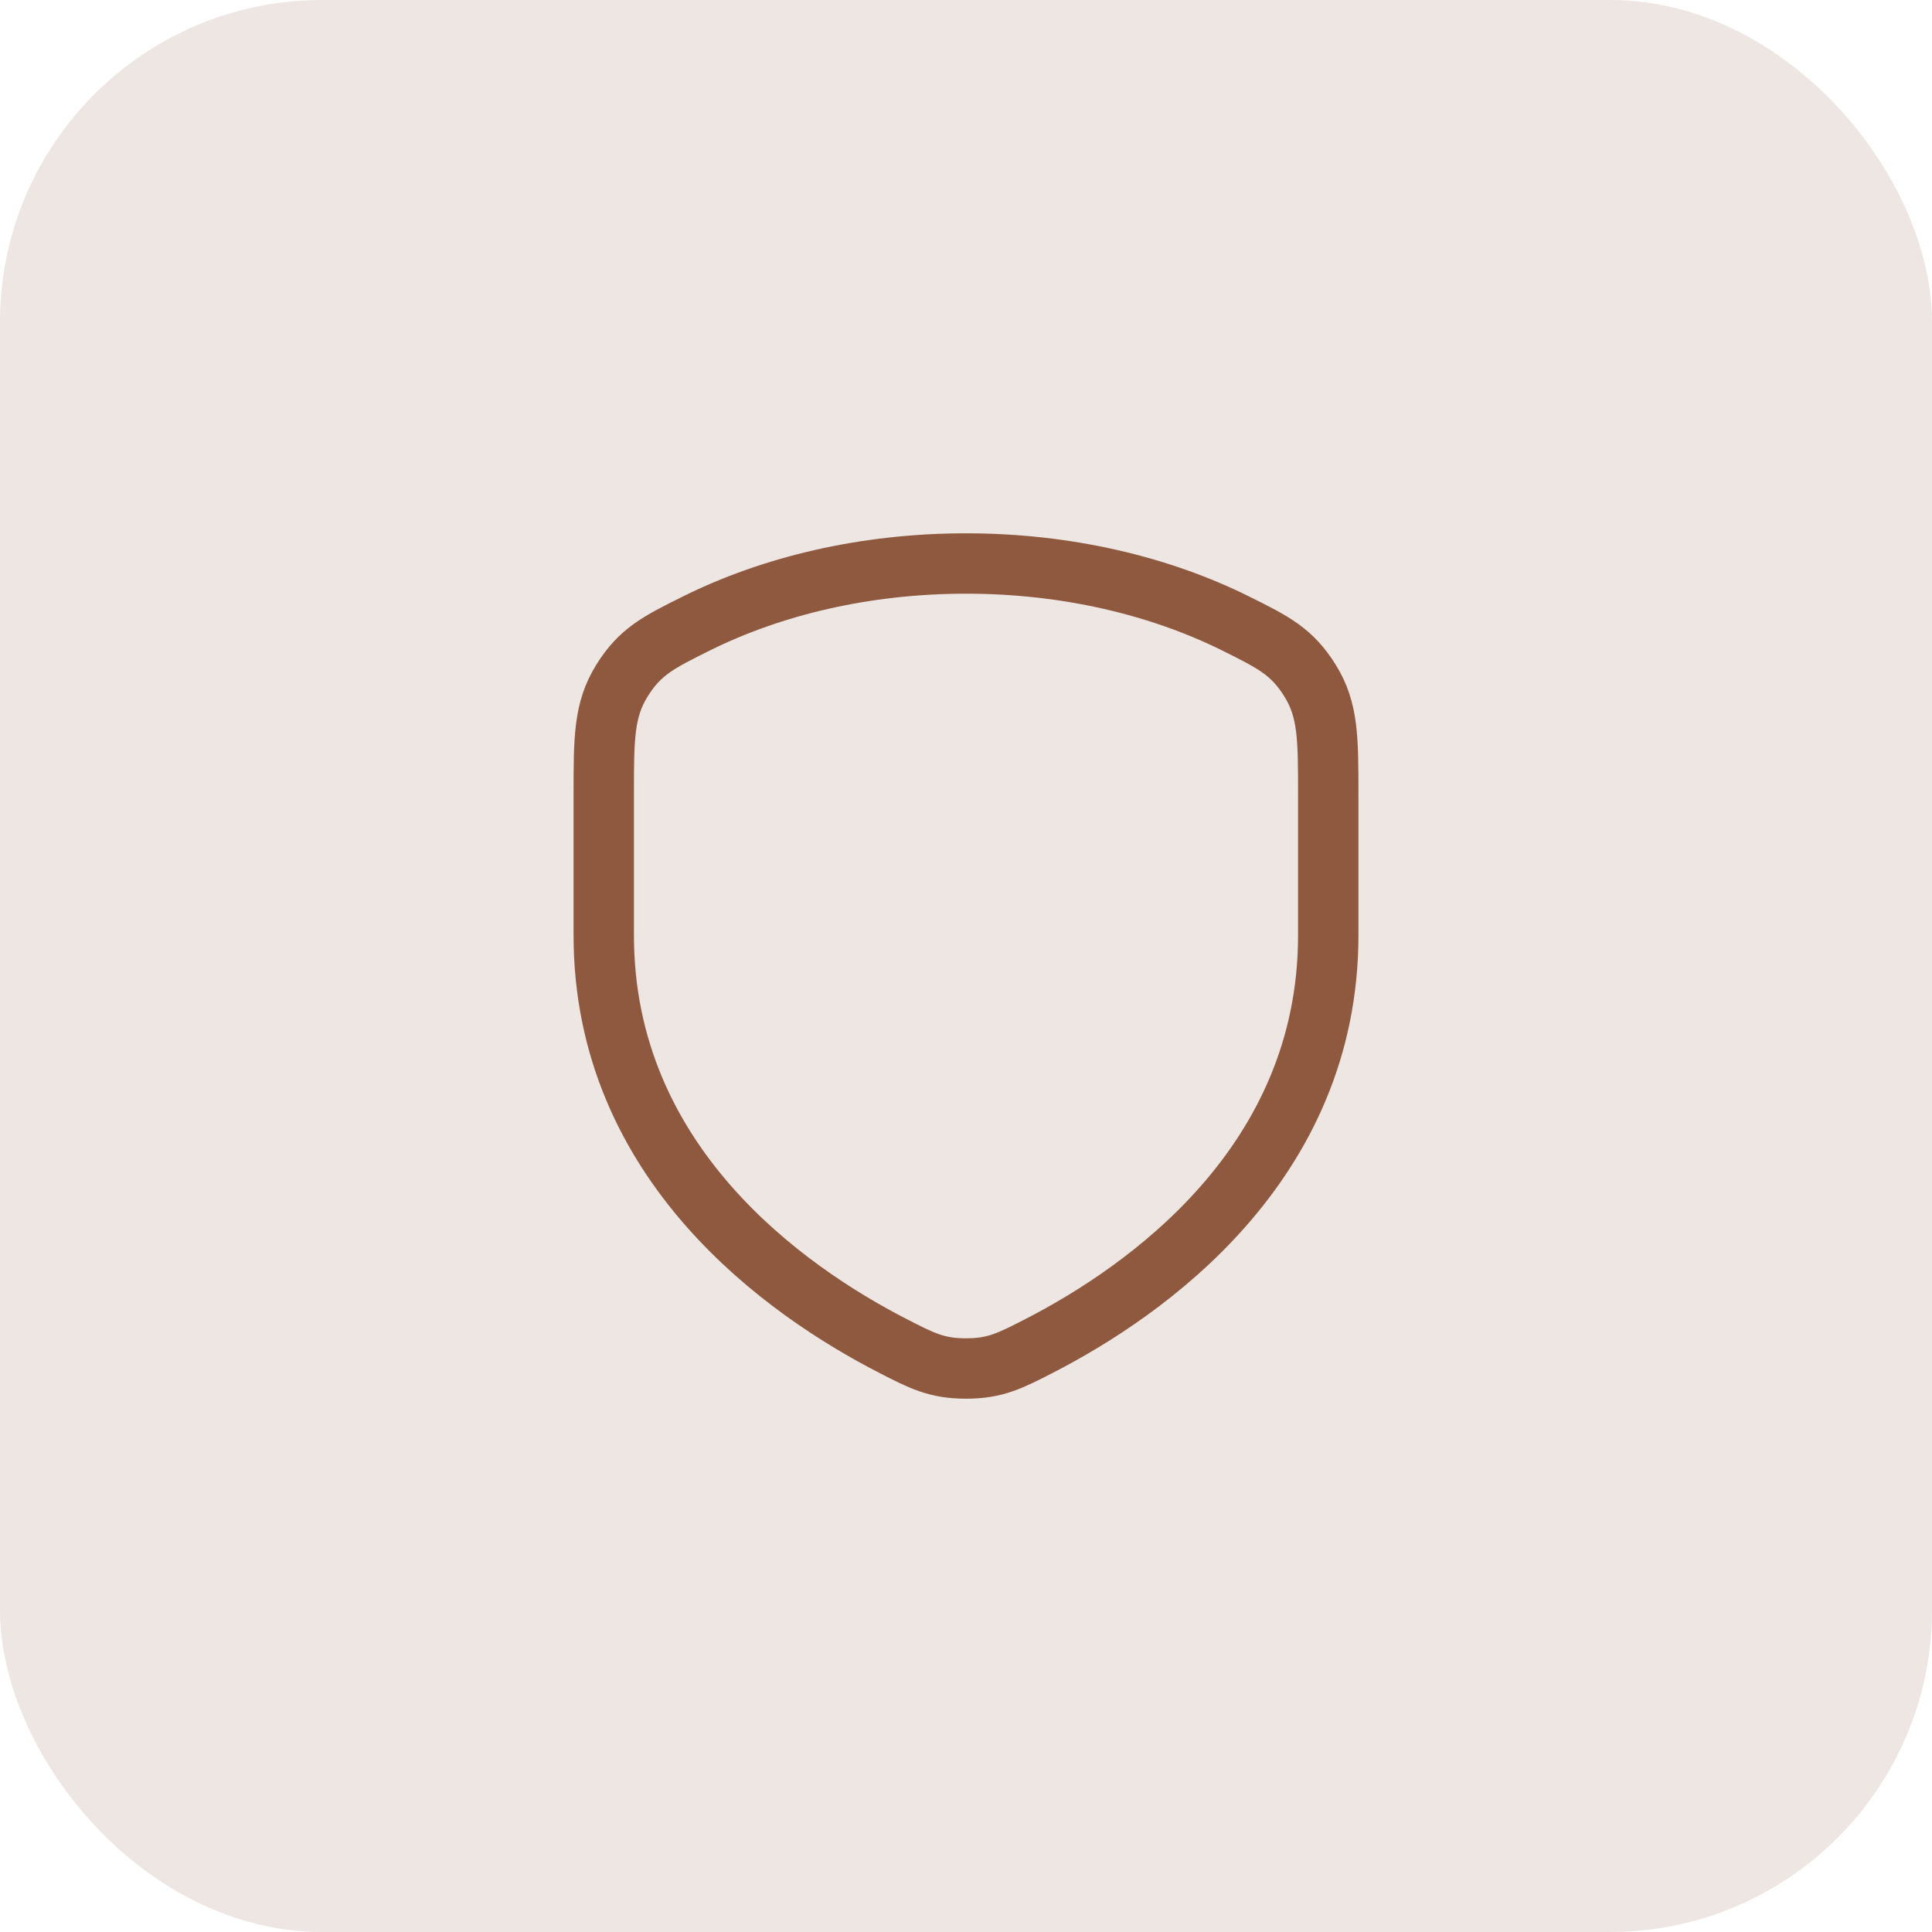 <svg width="48" height="48" viewBox="0 0 48 48" fill="none" xmlns="http://www.w3.org/2000/svg">
<rect width="48" height="48" rx="8" fill="#8E593F" fill-opacity="0.15"/>
<path d="M30.709 15.495C28.817 14.554 26.501 14 24 14C21.499 14 19.183 14.554 17.291 15.495C16.363 15.957 15.899 16.188 15.45 16.914C15 17.64 15 18.343 15 19.748V23.237C15 28.921 19.542 32.08 22.173 33.434C22.907 33.811 23.273 34 24 34C24.727 34 25.093 33.811 25.827 33.434C28.458 32.08 33 28.921 33 23.237V19.748C33 18.343 33 17.64 32.55 16.914C32.101 16.188 31.637 15.957 30.709 15.495Z" stroke="#8E593F" stroke-width="1.5" stroke-linecap="round" stroke-linejoin="round"/>
</svg>
